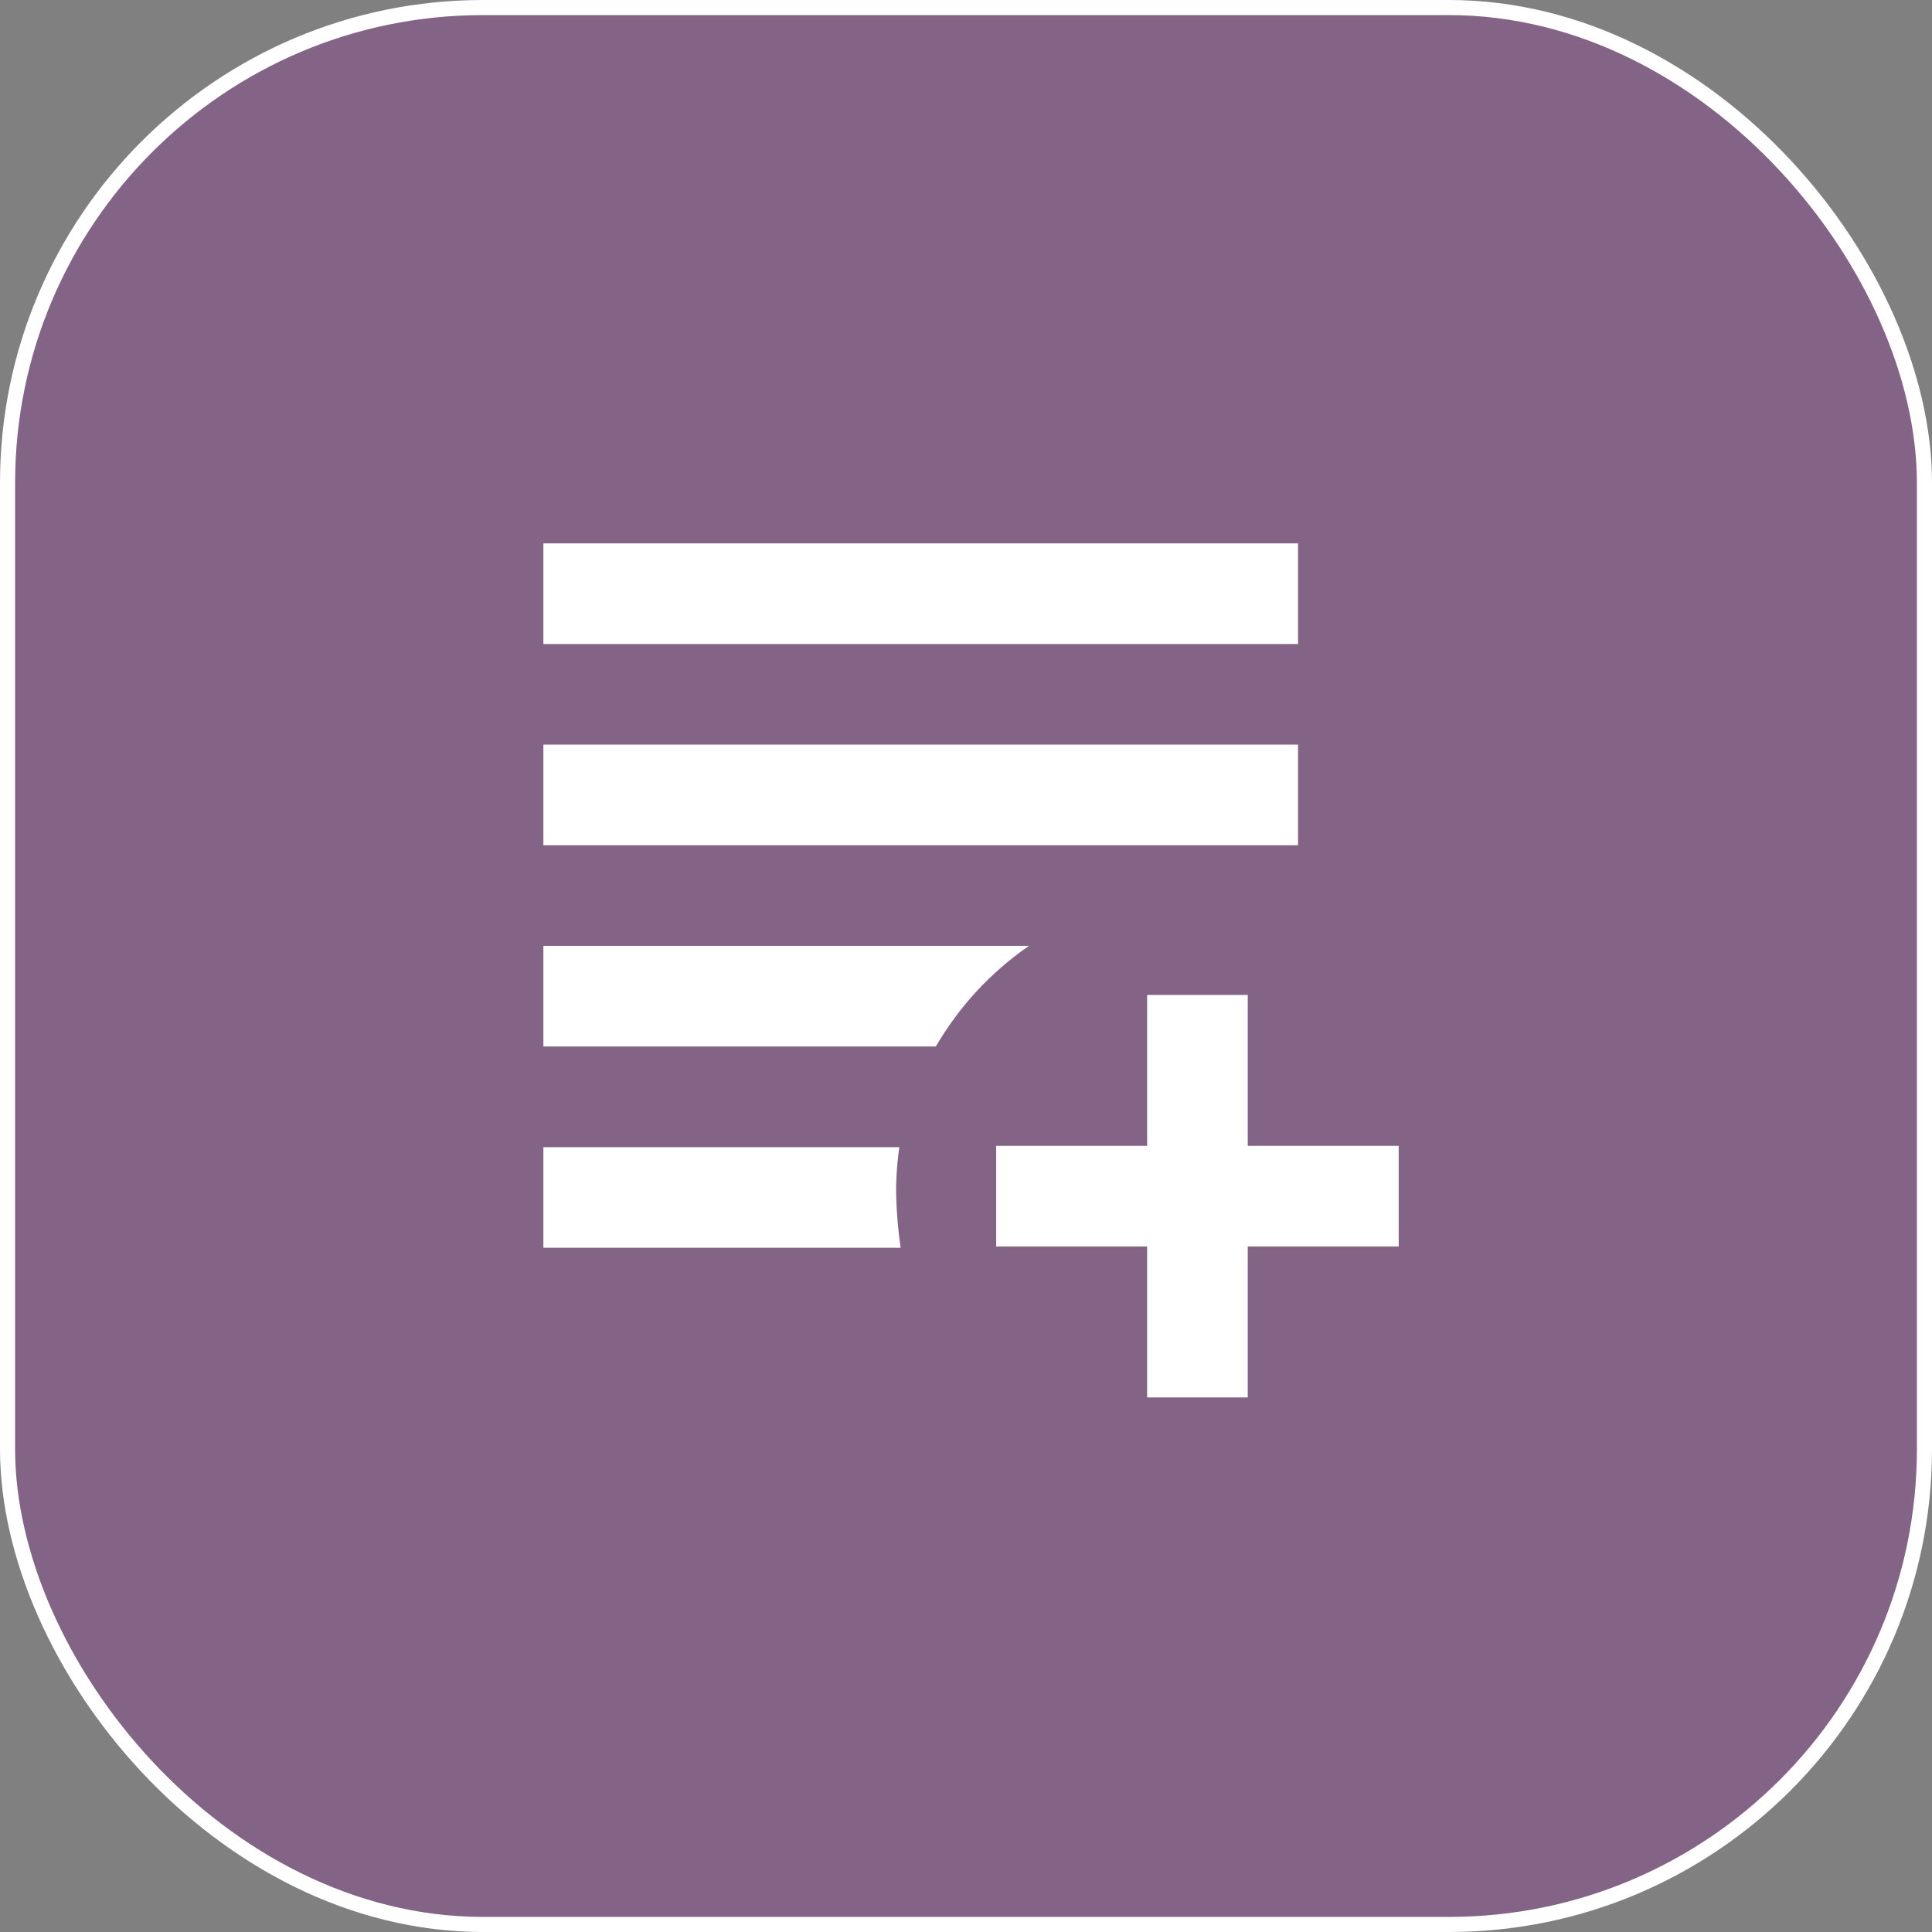 <svg width="128" height="128" viewBox="0 0 128 128" fill="none" xmlns="http://www.w3.org/2000/svg">
<rect x="0" y="0" width="128" height="128" fill="#808080" stroke="none"/>
<rect x="0.5" y="0.5" width="127" height="127" rx="31.5" fill="#91009C" fill-opacity="0.22"/>
<rect x="0.5" y="0.5" width="127" height="127" rx="31.5" stroke="white"/>
<path d="M76 92.583V82.583H66V75.917H76V65.917H82.667V75.917H92.667V82.583H82.667V92.583H76ZM36 82.667V76H59.583C59.417 77.167 59.348 78.278 59.377 79.333C59.406 80.389 59.502 81.5 59.667 82.667H36ZM36 69.333V62.667H68.167C66.889 63.556 65.737 64.556 64.71 65.667C63.683 66.778 62.78 68 62 69.333H36ZM36 56V49.333H86V56H36ZM36 42.667V36H86V42.667H36Z" fill="white"/>
</svg>
